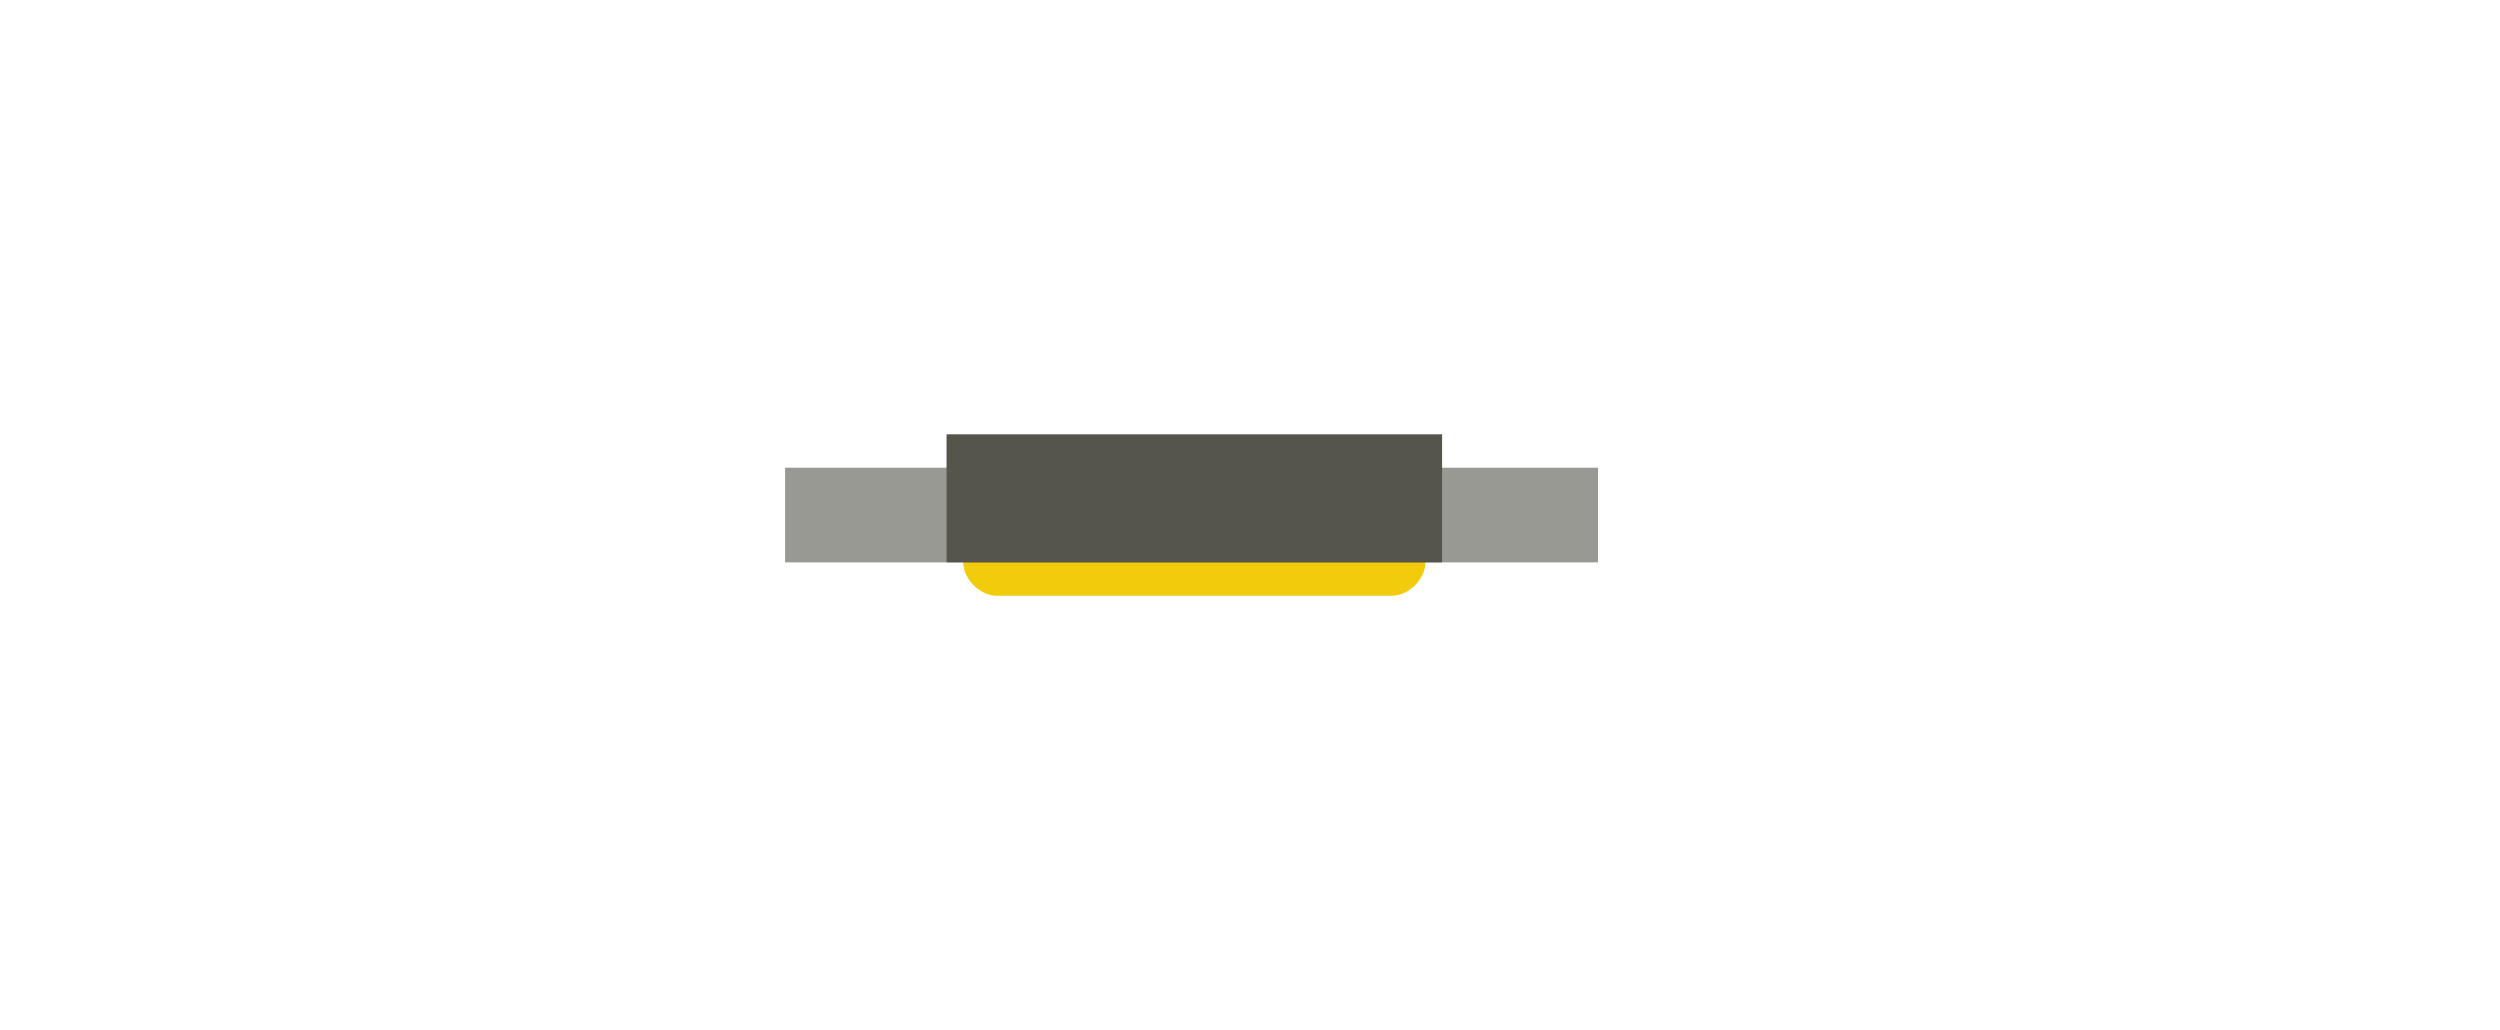 <?xml version="1.0" encoding="utf-8"?>
<!-- Generator: Adobe Illustrator 21.0.0, SVG Export Plug-In . SVG Version: 6.00 Build 0)  -->
<svg version="1.1" id="Ebene_1" xmlns="http://www.w3.org/2000/svg" xmlns:xlink="http://www.w3.org/1999/xlink" x="0px" y="0px"
	 viewBox="0 0 44.9 18.5" style="enable-background:new 0 0 44.9 18.5;" xml:space="preserve">
<style type="text/css">
	.st0{fill:#F1CB0C;}
	.st1{opacity:0.6;fill:#56554C;enable-background:new    ;}
	.st2{fill:#56554C;}
</style>
<path class="st0" d="M17.9,8.4h7.1c0.3,0,0.6,0.3,0.6,0.6v1.1c0,0.3-0.3,0.6-0.6,0.6h-7.1c-0.3,0-0.6-0.3-0.6-0.6V9
	C17.3,8.6,17.6,8.4,17.9,8.4z"/>
<title>rastermodule</title>
<rect x="14.1" y="8.4" class="st1" width="14.6" height="1.7"/>
<rect x="17" y="7.8" class="st2" width="8.9" height="2.3"/>
</svg>

